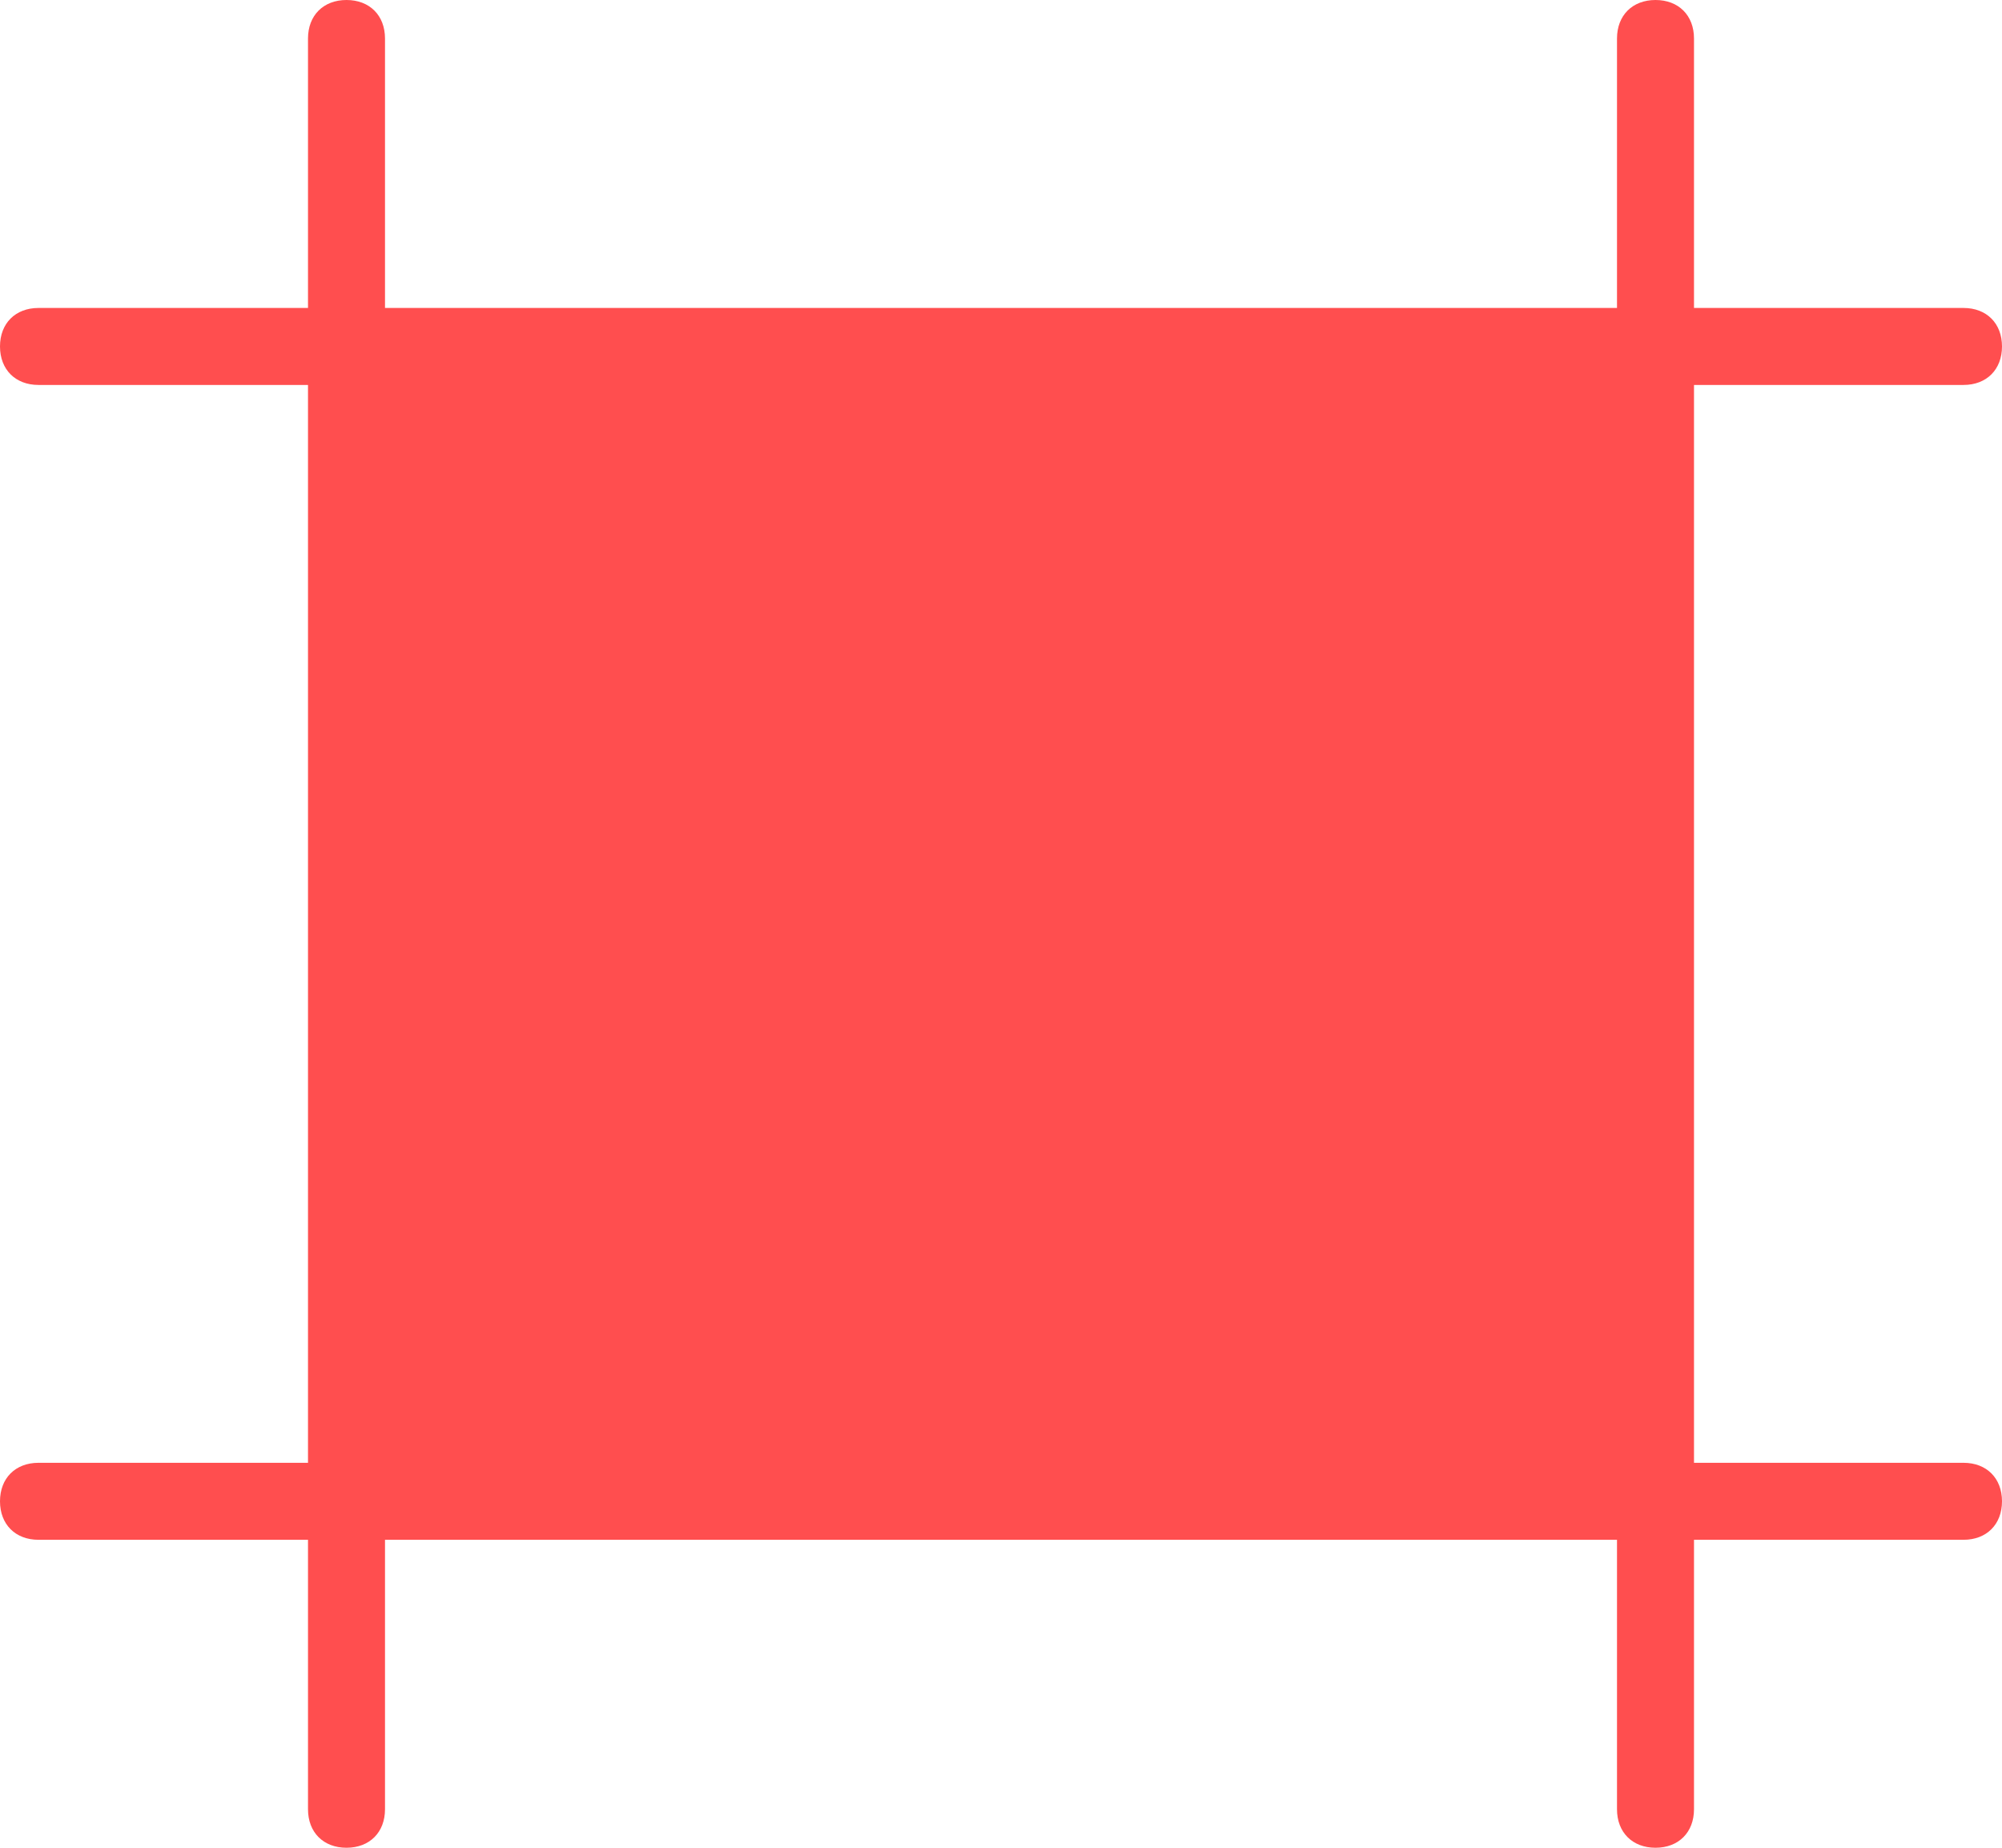 <?xml version="1.0" encoding="utf-8"?>
<!-- Generator: Adobe Illustrator 25.4.1, SVG Export Plug-In . SVG Version: 6.00 Build 0)  -->
<svg version="1.1" id="Capa_1" xmlns="http://www.w3.org/2000/svg" xmlns:xlink="http://www.w3.org/1999/xlink" x="0px" y="0px"
	 viewBox="0 0 26 24" style="enable-background:new 0 0 26 24;" xml:space="preserve">
<style type="text/css">
	.st0{fill:#FF4E4F;}
</style>
<path class="st0" d="M4.5,24C4.2,24,4,23.8,4,23.5v-23C4,0.2,4.2,0,4.5,0S5,0.2,5,0.5v23C5,23.8,4.8,24,4.5,24z"/>
<path class="st0" d="M21.5,24c-0.3,0-0.5-0.2-0.5-0.5v-23C21,0.2,21.2,0,21.5,0S22,0.2,22,0.5v23C22,23.8,21.8,24,21.5,24z"/>
<path class="st0" d="M25.5,5h-25C0.2,5,0,4.8,0,4.5S0.2,4,0.5,4h25C25.8,4,26,4.2,26,4.5S25.8,5,25.5,5z"/>
<path class="st0" d="M25.5,20h-25C0.2,20,0,19.8,0,19.5S0.2,19,0.5,19h25c0.3,0,0.5,0.2,0.5,0.5S25.8,20,25.5,20z"/>
<rect x="4.5" y="4.5" class="st0" width="17" height="15"/>
</svg>
